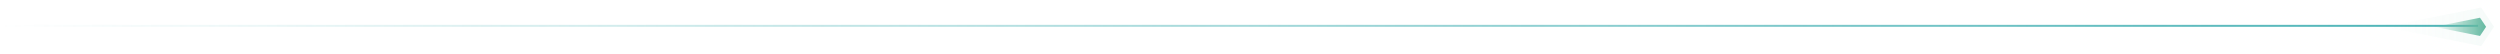 <?xml version="1.0" encoding="UTF-8"?>
<svg width="1258px" height="27px" viewBox="0 0 1258 27" version="1.1" xmlns="http://www.w3.org/2000/svg" xmlns:xlink="http://www.w3.org/1999/xlink">
    <title>assets/line-moving</title>
    <defs>
        <linearGradient x1="100%" y1="50%" x2="0%" y2="50%" id="linearGradient-1">
            <stop stop-color="#64B9A1" offset="0%"></stop>
            <stop stop-color="#64B9A1" stop-opacity="0" offset="100%"></stop>
        </linearGradient>
        <filter x="-11.5%" y="-32.7%" width="123.1%" height="165.4%" filterUnits="objectBoundingBox" id="filter-2">
            <feGaussianBlur stdDeviation="1" in="SourceGraphic"></feGaussianBlur>
        </filter>
        <linearGradient x1="100%" y1="50%" x2="0%" y2="50%" id="linearGradient-3">
            <stop stop-color="#64B9A1" offset="0%"></stop>
            <stop stop-color="#64B9A1" stop-opacity="0" offset="100%"></stop>
        </linearGradient>
        <filter x="-5.5%" y="-15.5%" width="110.9%" height="130.9%" filterUnits="objectBoundingBox" id="filter-4">
            <feGaussianBlur stdDeviation="1" in="SourceGraphic"></feGaussianBlur>
        </filter>
        <linearGradient x1="100%" y1="50%" x2="0%" y2="50%" id="linearGradient-5">
            <stop stop-color="#64B9A1" offset="0%"></stop>
            <stop stop-color="#64B9A1" stop-opacity="0" offset="100%"></stop>
        </linearGradient>
        <linearGradient id="gradient" y2="13" x2="1247" y1="13" x1="0" gradientUnits="userSpaceOnUse">
            <stop offset="0%" stop-color="#4bb3b6" stop-opacity="0"/>
            <stop offset="100%" stop-color="#4bb3b6" stop-opacity="1"/>
        </linearGradient>
    </defs>
    <g id="Website" stroke="none" stroke-width="1" fill="none" fill-rule="evenodd">
        <line id="/line" y2="13" x2="1247" y1="13" x1="0" stroke-width="1" stroke="url(#gradient)" fill="none"/>
        <g id="/screening" transform="translate(2, -7081)">
            <g id="assets/line-moving" transform="translate(-1, 7084.794)">
                <polygon id="Path-3" fill="url(#linearGradient-1)" filter="url(#filter-2)" points="1224 9.706 1246.941 5.118 1250 9.706 1246.941 14.294"></polygon>
                <polygon id="Path-3" fill="url(#linearGradient-3)" opacity="0.25" filter="url(#filter-4)" points="1199 9.706 1247.529 1.29847113e-12 1254 9.706 1247.529 19.412"></polygon>
                <line x1="0.5" y1="9.706" x2="1246.5" y2="9.706" id="line-gradient" stroke="url(#linearGradient-5)" stroke-width="3" stroke-linecap="round"></line>
            </g>
        </g>
    </g>
</svg>
